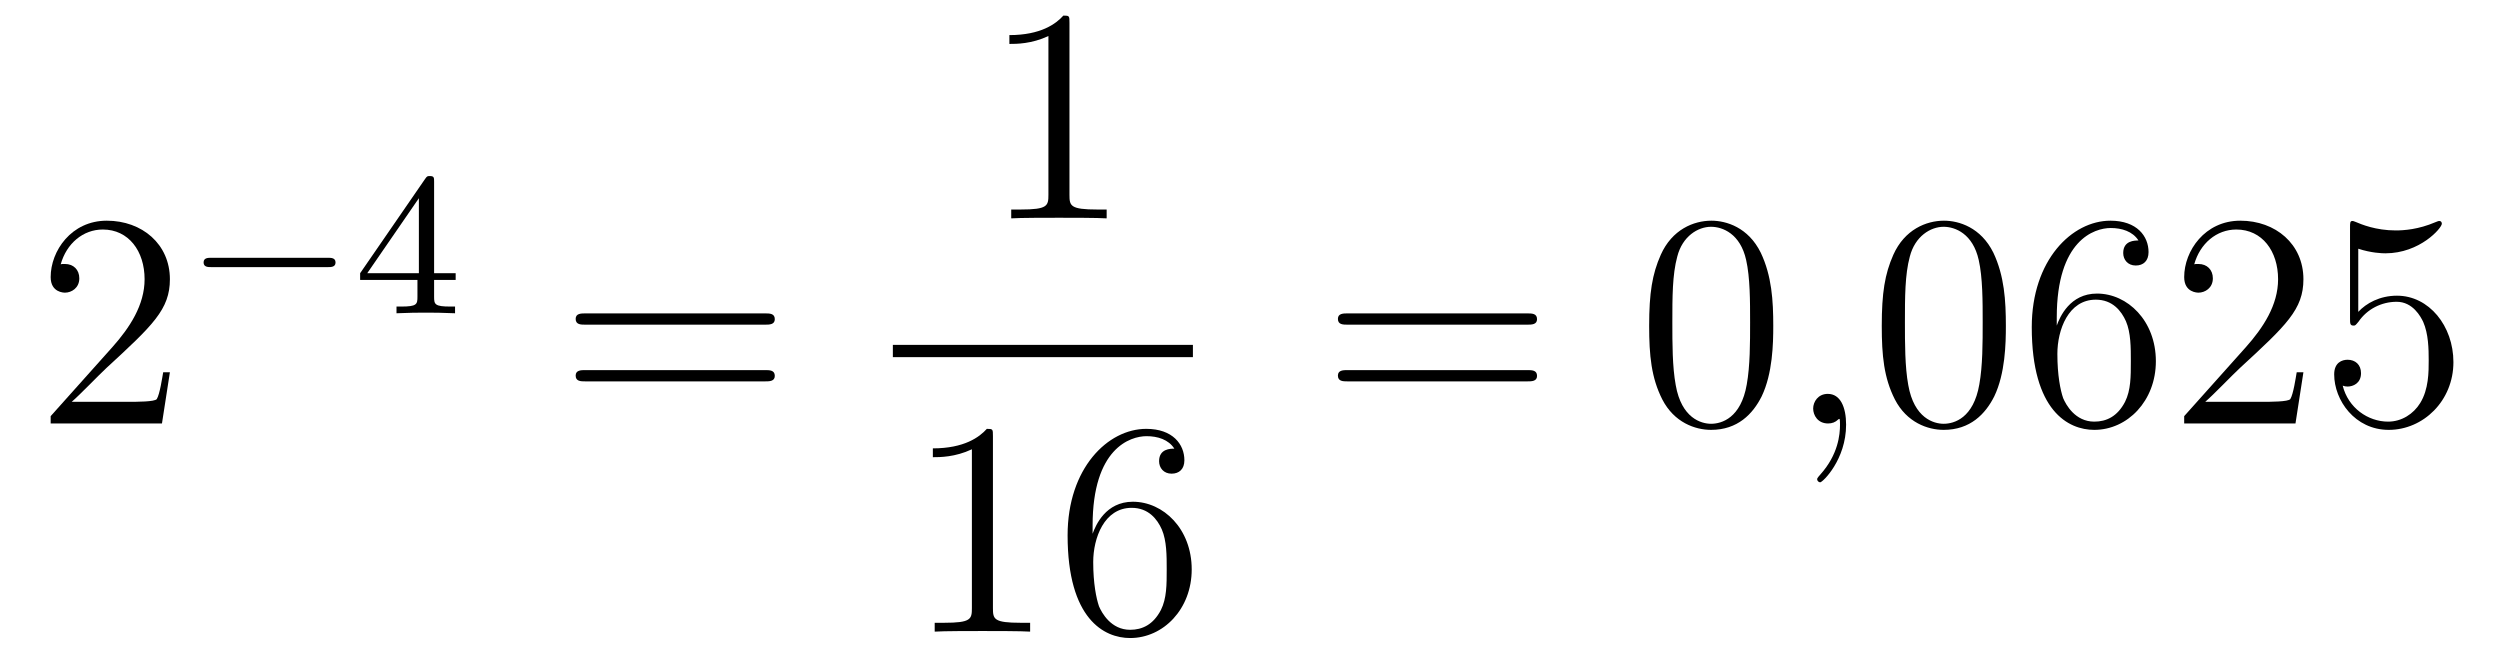 <?xml version='1.0'?>
<!-- This file was generated by dvisvgm 1.14.1 -->
<svg height='26pt' version='1.1' viewBox='0 -26 98 26' width='98pt' xmlns='http://www.w3.org/2000/svg' xmlns:xlink='http://www.w3.org/1999/xlink'>
<g id='page1'>
<g transform='matrix(1 0 0 1 -127 641)'>
<path d='M133.66 -652.408H133.397C133.361 -652.205 133.265 -651.547 133.146 -651.356C133.062 -651.249 132.381 -651.249 132.022 -651.249H129.811C130.133 -651.524 130.863 -652.289 131.173 -652.576C132.99 -654.249 133.66 -654.871 133.66 -656.054C133.66 -657.429 132.572 -658.349 131.185 -658.349C129.799 -658.349 128.986 -657.166 128.986 -656.138C128.986 -655.528 129.512 -655.528 129.548 -655.528C129.799 -655.528 130.109 -655.707 130.109 -656.09C130.109 -656.425 129.882 -656.652 129.548 -656.652C129.44 -656.652 129.416 -656.652 129.38 -656.64C129.608 -657.453 130.253 -658.003 131.03 -658.003C132.046 -658.003 132.668 -657.154 132.668 -656.054C132.668 -655.038 132.082 -654.153 131.401 -653.388L128.986 -650.687V-650.4H133.349L133.66 -652.408Z' fill-rule='evenodd'/>
<path d='M139.85 -656.529C139.977 -656.529 140.153 -656.529 140.153 -656.712C140.153 -656.895 139.977 -656.895 139.85 -656.895H135.284C135.157 -656.895 134.981 -656.895 134.981 -656.712C134.981 -656.529 135.157 -656.529 135.284 -656.529H139.85Z' fill-rule='evenodd'/>
<path d='M144.017 -659.876C144.017 -660.035 144.017 -660.099 143.85 -660.099C143.746 -660.099 143.738 -660.091 143.659 -659.979L141.117 -656.29V-656.027H143.364V-655.365C143.364 -655.071 143.34 -654.983 142.726 -654.983H142.543V-654.72C143.22 -654.744 143.236 -654.744 143.691 -654.744C144.144 -654.744 144.16 -654.744 144.838 -654.72V-654.983H144.654C144.041 -654.983 144.017 -655.071 144.017 -655.365V-656.027H144.862V-656.29H144.017V-659.876ZM143.42 -659.23V-656.29H141.396L143.42 -659.23Z' fill-rule='evenodd'/>
<path d='M156.989 -654.273C157.156 -654.273 157.372 -654.273 157.372 -654.488C157.372 -654.715 157.168 -654.715 156.989 -654.715H149.948C149.781 -654.715 149.566 -654.715 149.566 -654.5C149.566 -654.273 149.769 -654.273 149.948 -654.273H156.989ZM156.989 -652.05C157.156 -652.05 157.372 -652.05 157.372 -652.265C157.372 -652.492 157.168 -652.492 156.989 -652.492H149.948C149.781 -652.492 149.566 -652.492 149.566 -652.277C149.566 -652.05 149.769 -652.05 149.948 -652.05H156.989Z' fill-rule='evenodd'/>
<path d='M168.923 -666.102C168.923 -666.378 168.923 -666.389 168.684 -666.389C168.397 -666.067 167.799 -665.624 166.568 -665.624V-665.278C166.843 -665.278 167.44 -665.278 168.098 -665.588V-659.36C168.098 -658.93 168.062 -658.787 167.01 -658.787H166.64V-658.44C166.962 -658.464 168.122 -658.464 168.516 -658.464C168.911 -658.464 170.058 -658.464 170.381 -658.44V-658.787H170.011C168.959 -658.787 168.923 -658.93 168.923 -659.36V-666.102Z' fill-rule='evenodd'/>
<path d='M162 -653H173.762V-653.481H162'/>
<path d='M165.923 -649.902C165.923 -650.178 165.923 -650.189 165.684 -650.189C165.397 -649.867 164.799 -649.424 163.568 -649.424V-649.078C163.843 -649.078 164.44 -649.078 165.098 -649.388V-643.16C165.098 -642.73 165.062 -642.587 164.01 -642.587H163.64V-642.24C163.962 -642.264 165.122 -642.264 165.516 -642.264C165.911 -642.264 167.058 -642.264 167.381 -642.24V-642.587H167.011C165.959 -642.587 165.923 -642.73 165.923 -643.16V-649.902ZM169.83 -646.4C169.83 -649.424 171.301 -649.902 171.946 -649.902C172.377 -649.902 172.807 -649.771 173.034 -649.413C172.891 -649.413 172.436 -649.413 172.436 -648.922C172.436 -648.659 172.616 -648.432 172.926 -648.432C173.225 -648.432 173.428 -648.612 173.428 -648.958C173.428 -649.58 172.974 -650.189 171.934 -650.189C170.428 -650.189 168.85 -648.648 168.85 -646.017C168.85 -642.73 170.285 -641.989 171.301 -641.989C172.604 -641.989 173.715 -643.125 173.715 -644.679C173.715 -646.268 172.604 -647.332 171.408 -647.332C170.344 -647.332 169.95 -646.412 169.83 -646.077V-646.4ZM171.301 -642.312C170.547 -642.312 170.189 -642.981 170.081 -643.232C169.974 -643.543 169.854 -644.129 169.854 -644.966C169.854 -645.91 170.285 -647.093 171.361 -647.093C172.018 -647.093 172.365 -646.651 172.544 -646.245C172.735 -645.802 172.735 -645.205 172.735 -644.691C172.735 -644.081 172.735 -643.543 172.508 -643.089C172.209 -642.515 171.779 -642.312 171.301 -642.312Z' fill-rule='evenodd'/>
<path d='M186.869 -654.273C187.036 -654.273 187.252 -654.273 187.252 -654.488C187.252 -654.715 187.048 -654.715 186.869 -654.715H179.828C179.661 -654.715 179.446 -654.715 179.446 -654.5C179.446 -654.273 179.649 -654.273 179.828 -654.273H186.869ZM186.869 -652.05C187.036 -652.05 187.252 -652.05 187.252 -652.265C187.252 -652.492 187.048 -652.492 186.869 -652.492H179.828C179.661 -652.492 179.446 -652.492 179.446 -652.277C179.446 -652.05 179.649 -652.05 179.828 -652.05H186.869Z' fill-rule='evenodd'/>
<path d='M196.512 -654.225C196.512 -655.218 196.453 -656.186 196.022 -657.094C195.533 -658.087 194.671 -658.349 194.086 -658.349C193.392 -658.349 192.544 -658.003 192.102 -657.011C191.767 -656.257 191.647 -655.516 191.647 -654.225C191.647 -653.066 191.731 -652.193 192.161 -651.344C192.628 -650.436 193.452 -650.149 194.074 -650.149C195.114 -650.149 195.712 -650.771 196.058 -651.464C196.489 -652.36 196.512 -653.532 196.512 -654.225ZM194.074 -650.388C193.692 -650.388 192.914 -650.603 192.688 -651.906C192.556 -652.623 192.556 -653.532 192.556 -654.369C192.556 -655.349 192.556 -656.233 192.748 -656.939C192.95 -657.74 193.56 -658.11 194.074 -658.11C194.528 -658.11 195.222 -657.835 195.449 -656.808C195.604 -656.126 195.604 -655.182 195.604 -654.369C195.604 -653.568 195.604 -652.659 195.473 -651.93C195.246 -650.615 194.492 -650.388 194.074 -650.388Z' fill-rule='evenodd'/>
<path d='M199.367 -650.352C199.367 -651.046 199.14 -651.56 198.65 -651.56C198.268 -651.56 198.076 -651.249 198.076 -650.986C198.076 -650.723 198.256 -650.4 198.661 -650.4C198.817 -650.4 198.948 -650.448 199.056 -650.555C199.08 -650.579 199.092 -650.579 199.104 -650.579C199.128 -650.579 199.128 -650.412 199.128 -650.352C199.128 -649.958 199.056 -649.181 198.362 -648.404C198.232 -648.26 198.232 -648.236 198.232 -648.213C198.232 -648.153 198.292 -648.093 198.352 -648.093C198.446 -648.093 199.367 -648.978 199.367 -650.352Z' fill-rule='evenodd'/>
<path d='M205.63 -654.225C205.63 -655.218 205.57 -656.186 205.14 -657.094C204.649 -658.087 203.789 -658.349 203.203 -658.349C202.51 -658.349 201.661 -658.003 201.218 -657.011C200.884 -656.257 200.765 -655.516 200.765 -654.225C200.765 -653.066 200.848 -652.193 201.278 -651.344C201.745 -650.436 202.57 -650.149 203.191 -650.149C204.232 -650.149 204.829 -650.771 205.176 -651.464C205.606 -652.36 205.63 -653.532 205.63 -654.225ZM203.191 -650.388C202.808 -650.388 202.032 -650.603 201.804 -651.906C201.673 -652.623 201.673 -653.532 201.673 -654.369C201.673 -655.349 201.673 -656.233 201.864 -656.939C202.068 -657.74 202.678 -658.11 203.191 -658.11C203.645 -658.11 204.338 -657.835 204.566 -656.808C204.721 -656.126 204.721 -655.182 204.721 -654.369C204.721 -653.568 204.721 -652.659 204.589 -651.93C204.362 -650.615 203.61 -650.388 203.191 -650.388ZM207.625 -654.56C207.625 -657.584 209.095 -658.062 209.741 -658.062C210.17 -658.062 210.601 -657.931 210.828 -657.573C210.685 -657.573 210.23 -657.573 210.23 -657.082C210.23 -656.819 210.41 -656.592 210.721 -656.592C211.02 -656.592 211.223 -656.772 211.223 -657.118C211.223 -657.74 210.769 -658.349 209.729 -658.349C208.223 -658.349 206.645 -656.808 206.645 -654.177C206.645 -650.89 208.079 -650.149 209.095 -650.149C210.398 -650.149 211.51 -651.285 211.51 -652.839C211.51 -654.428 210.398 -655.492 209.203 -655.492C208.139 -655.492 207.744 -654.572 207.625 -654.237V-654.56ZM209.095 -650.472C208.342 -650.472 207.983 -651.141 207.876 -651.392C207.768 -651.703 207.649 -652.289 207.649 -653.126C207.649 -654.07 208.079 -655.253 209.155 -655.253C209.812 -655.253 210.158 -654.811 210.338 -654.405C210.529 -653.962 210.529 -653.365 210.529 -652.851C210.529 -652.241 210.529 -651.703 210.302 -651.249C210.004 -650.675 209.573 -650.472 209.095 -650.472ZM217.294 -652.408H217.031C216.995 -652.205 216.9 -651.547 216.78 -651.356C216.696 -651.249 216.014 -651.249 215.657 -651.249H213.445C213.768 -651.524 214.496 -652.289 214.807 -652.576C216.624 -654.249 217.294 -654.871 217.294 -656.054C217.294 -657.429 216.206 -658.349 214.819 -658.349C213.433 -658.349 212.62 -657.166 212.62 -656.138C212.62 -655.528 213.146 -655.528 213.181 -655.528C213.433 -655.528 213.744 -655.707 213.744 -656.09C213.744 -656.425 213.516 -656.652 213.181 -656.652C213.074 -656.652 213.05 -656.652 213.014 -656.64C213.241 -657.453 213.887 -658.003 214.664 -658.003C215.68 -658.003 216.301 -657.154 216.301 -656.054C216.301 -655.038 215.716 -654.153 215.035 -653.388L212.62 -650.687V-650.4H216.983L217.294 -652.408ZM219.444 -657.25C219.958 -657.082 220.376 -657.07 220.508 -657.07C221.86 -657.07 222.72 -658.062 222.72 -658.23C222.72 -658.278 222.696 -658.338 222.624 -658.338C222.6 -658.338 222.576 -658.338 222.468 -658.29C221.8 -658.003 221.225 -657.967 220.915 -657.967C220.126 -657.967 219.564 -658.206 219.337 -658.302C219.253 -658.338 219.229 -658.338 219.217 -658.338C219.121 -658.338 219.121 -658.266 219.121 -658.074V-654.524C219.121 -654.309 219.121 -654.237 219.265 -654.237C219.325 -654.237 219.337 -654.249 219.456 -654.393C219.791 -654.883 220.352 -655.17 220.95 -655.17C221.584 -655.17 221.894 -654.584 221.99 -654.381C222.194 -653.914 222.205 -653.329 222.205 -652.874C222.205 -652.42 222.205 -651.739 221.872 -651.201C221.608 -650.771 221.142 -650.472 220.615 -650.472C219.827 -650.472 219.049 -651.01 218.834 -651.882C218.894 -651.858 218.966 -651.847 219.026 -651.847C219.229 -651.847 219.552 -651.966 219.552 -652.372C219.552 -652.707 219.325 -652.898 219.026 -652.898C218.81 -652.898 218.5 -652.791 218.5 -652.325C218.5 -651.308 219.313 -650.149 220.639 -650.149C221.99 -650.149 223.174 -651.285 223.174 -652.803C223.174 -654.225 222.217 -655.409 220.962 -655.409C220.282 -655.409 219.755 -655.11 219.444 -654.775V-657.25Z' fill-rule='evenodd'/>
</g>
</g>
</svg>
